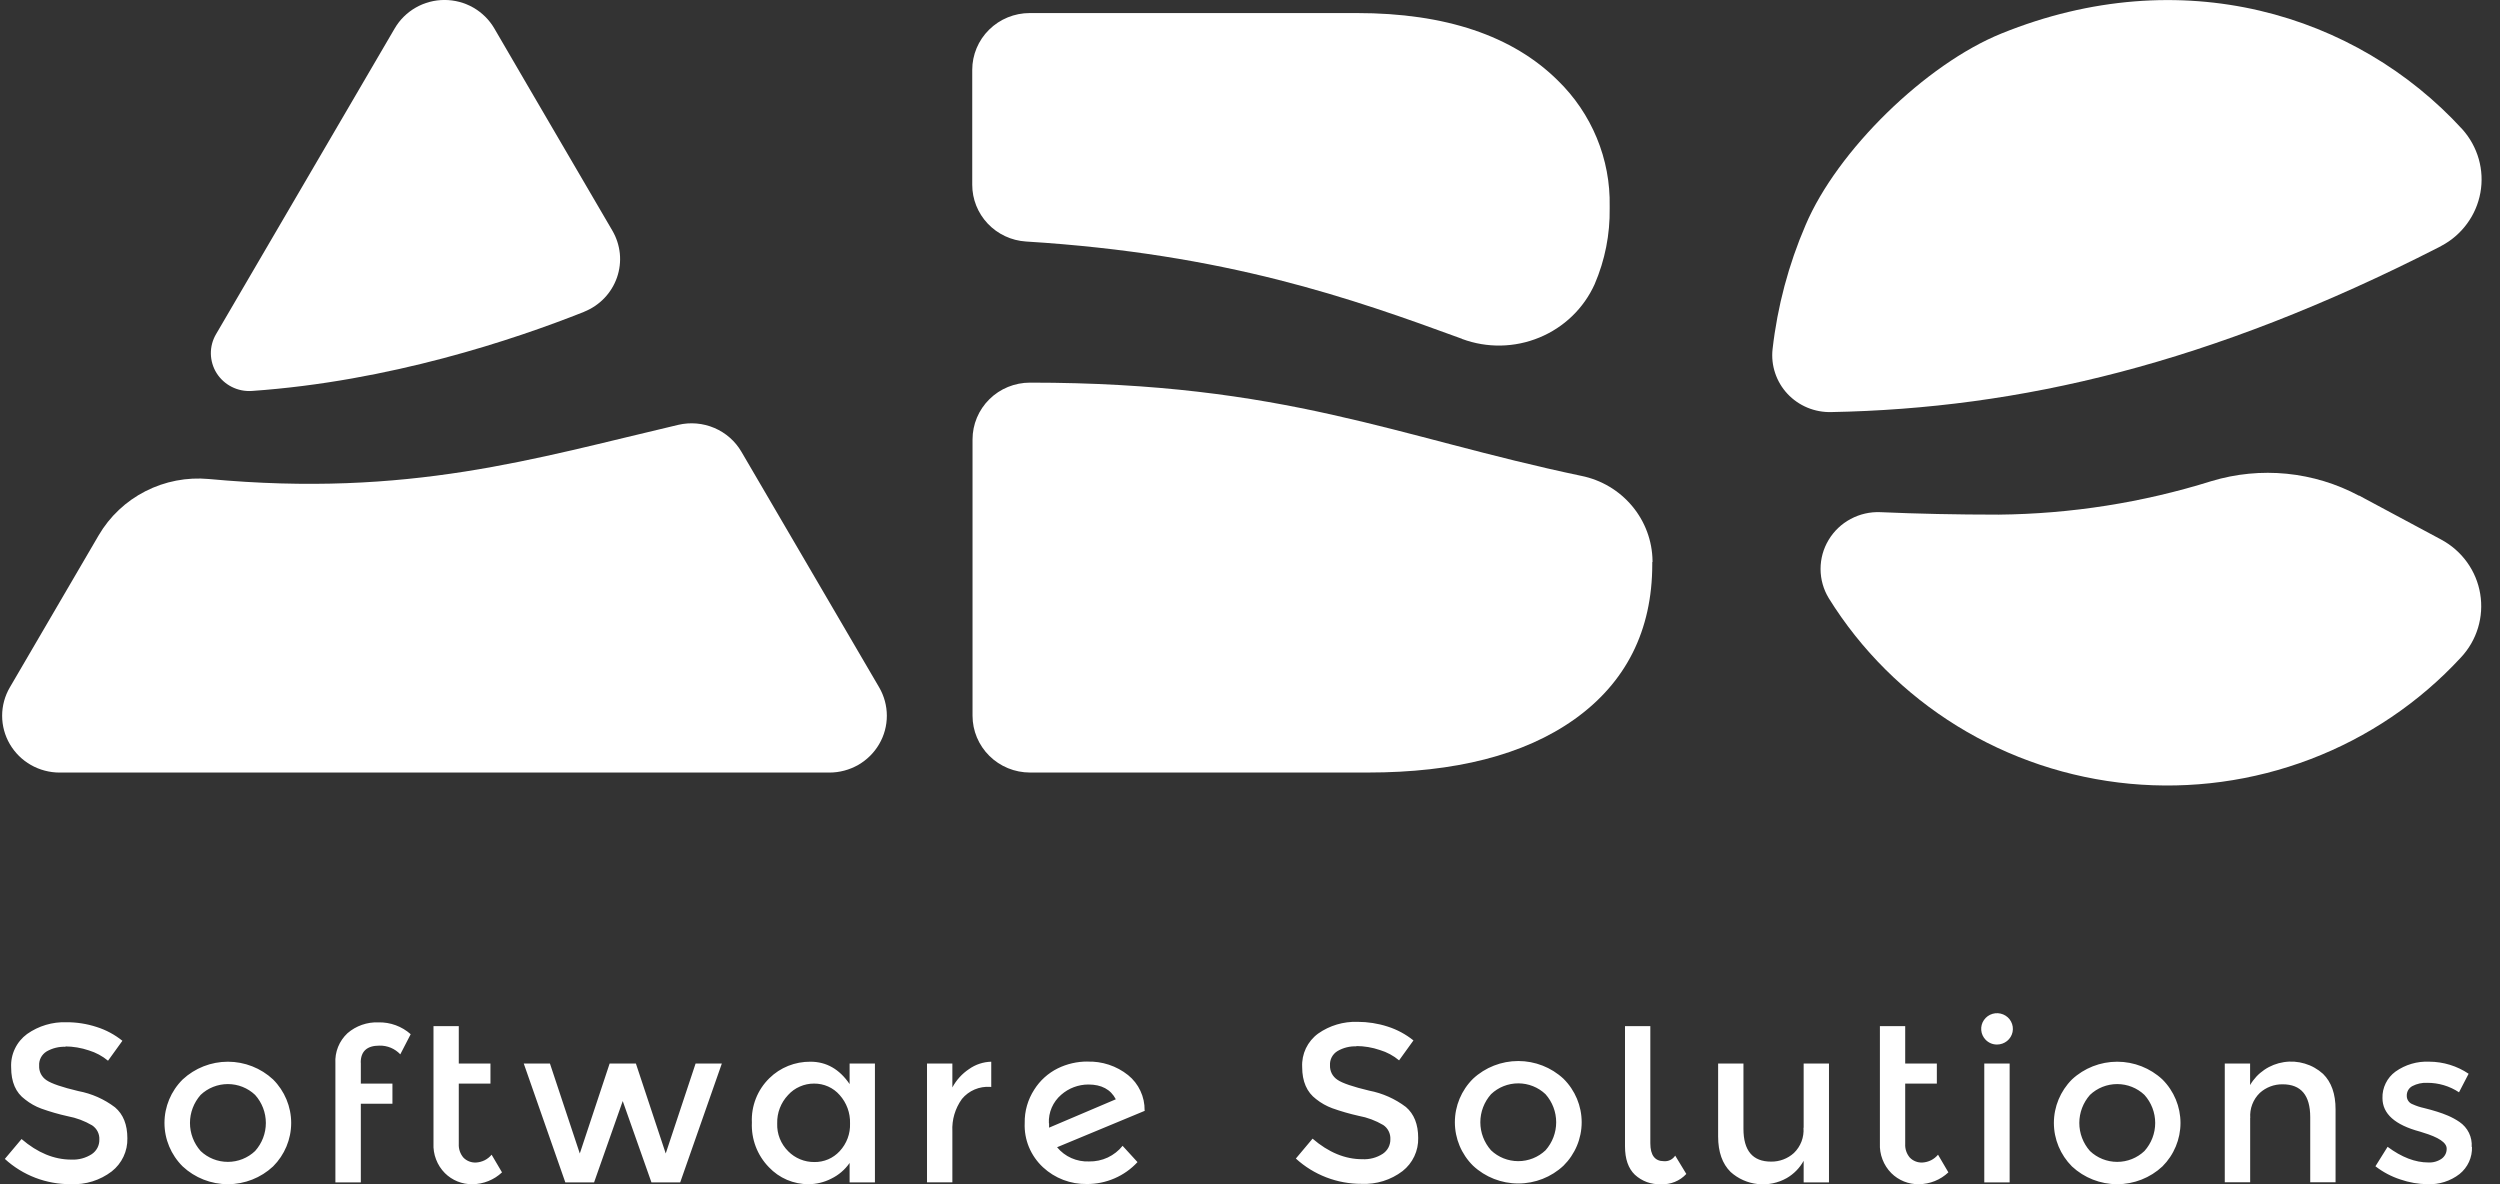 <svg width="76" height="36" viewBox="0 0 76 36" fill="none" xmlns="http://www.w3.org/2000/svg">
<rect x="0" y="0" width="76" height="36" fill="#333333" stroke="none"/>
<g id="Layer_1" clipPath="url(#clip0_4834_23960)">
<path id="Vector" d="M1.998 31.822C1.794 31.813 1.592 31.863 1.415 31.965C1.342 32.011 1.282 32.075 1.242 32.151C1.203 32.227 1.184 32.312 1.19 32.397C1.185 32.484 1.204 32.57 1.243 32.648C1.283 32.725 1.342 32.791 1.415 32.839C1.567 32.942 1.889 33.052 2.382 33.169C2.788 33.245 3.169 33.414 3.497 33.663C3.747 33.876 3.872 34.189 3.872 34.604C3.877 34.797 3.837 34.988 3.754 35.163C3.672 35.337 3.55 35.491 3.397 35.611C3.042 35.882 2.601 36.02 2.152 35.999C1.409 36.005 0.692 35.731 0.147 35.231L0.655 34.627C1.141 35.044 1.645 35.252 2.168 35.252C2.388 35.263 2.606 35.205 2.79 35.086C2.863 35.037 2.921 34.971 2.962 34.894C3.002 34.817 3.022 34.731 3.02 34.644C3.025 34.56 3.007 34.476 2.969 34.4C2.931 34.325 2.874 34.26 2.803 34.212C2.573 34.076 2.321 33.982 2.058 33.933C1.785 33.873 1.516 33.795 1.254 33.701C1.077 33.636 0.913 33.543 0.766 33.426C0.475 33.215 0.339 32.888 0.339 32.449C0.329 32.253 0.368 32.058 0.453 31.881C0.537 31.704 0.665 31.55 0.824 31.433C1.174 31.187 1.595 31.061 2.024 31.076C2.334 31.075 2.643 31.124 2.937 31.22C3.223 31.31 3.488 31.453 3.721 31.64L3.284 32.246C3.113 32.104 2.915 31.997 2.701 31.932C2.47 31.854 2.227 31.813 1.982 31.811M8.302 35.459C7.931 35.806 7.439 36 6.928 36C6.416 36 5.924 35.806 5.553 35.459C5.199 35.108 5 34.633 5 34.138C5 33.642 5.199 33.167 5.553 32.816C5.925 32.47 6.417 32.276 6.928 32.276C7.439 32.276 7.931 32.47 8.302 32.816C8.654 33.168 8.852 33.643 8.852 34.138C8.852 34.632 8.654 35.107 8.302 35.459ZM6.099 34.991C6.321 35.203 6.618 35.321 6.927 35.321C7.236 35.321 7.532 35.203 7.755 34.991C7.966 34.756 8.082 34.453 8.082 34.138C8.082 33.824 7.966 33.52 7.755 33.285C7.532 33.074 7.236 32.956 6.927 32.956C6.618 32.956 6.321 33.074 6.099 33.285C5.89 33.522 5.775 33.825 5.775 34.138C5.775 34.452 5.89 34.755 6.099 34.991ZM10.969 32.304V32.941H11.93V33.553H10.969V35.945H10.196V32.324C10.186 32.154 10.214 31.985 10.277 31.827C10.341 31.669 10.438 31.527 10.563 31.41C10.822 31.185 11.16 31.067 11.505 31.08C11.866 31.072 12.217 31.201 12.485 31.44L12.169 32.052C12.088 31.966 11.99 31.898 11.881 31.852C11.772 31.807 11.654 31.784 11.535 31.787C11.156 31.787 10.966 31.959 10.966 32.304M13.947 32.941V34.777C13.939 34.926 13.989 35.073 14.085 35.188C14.134 35.24 14.194 35.28 14.261 35.306C14.327 35.333 14.399 35.344 14.47 35.341C14.561 35.336 14.651 35.312 14.733 35.272C14.814 35.231 14.887 35.173 14.945 35.103L15.261 35.64C15.019 35.868 14.698 35.997 14.364 36C14.208 36.003 14.053 35.974 13.909 35.916C13.765 35.858 13.634 35.772 13.525 35.663C13.407 35.544 13.315 35.402 13.256 35.245C13.196 35.09 13.17 34.923 13.178 34.756V31.195H13.947V32.331H14.91V32.941H13.947ZM18.06 35.945H17.186L15.922 32.331H16.718L17.626 35.066L18.533 32.331H19.331L20.238 35.066L21.146 32.331H21.944L20.678 35.945H19.804L18.931 33.472L18.06 35.945ZM23.374 35.483C23.199 35.303 23.063 35.09 22.974 34.856C22.886 34.623 22.846 34.374 22.857 34.124C22.845 33.876 22.887 33.628 22.978 33.396C23.069 33.164 23.209 32.954 23.387 32.779C23.551 32.617 23.747 32.489 23.961 32.403C24.176 32.317 24.406 32.274 24.638 32.276C25.123 32.276 25.52 32.503 25.828 32.956V32.331H26.598V35.945H25.828V35.354C25.686 35.559 25.493 35.724 25.267 35.833C25.055 35.941 24.821 35.998 24.583 36C24.356 36.001 24.132 35.955 23.924 35.867C23.716 35.778 23.529 35.647 23.374 35.483ZM23.627 34.155C23.621 34.311 23.648 34.467 23.706 34.613C23.764 34.758 23.852 34.891 23.964 35.001C24.067 35.105 24.19 35.187 24.326 35.243C24.462 35.299 24.607 35.327 24.755 35.326C24.899 35.329 25.043 35.3 25.176 35.244C25.308 35.187 25.427 35.103 25.525 34.997C25.631 34.883 25.714 34.75 25.768 34.605C25.822 34.461 25.847 34.306 25.841 34.152C25.851 33.835 25.738 33.526 25.525 33.288C25.429 33.178 25.31 33.09 25.176 33.03C25.041 32.97 24.896 32.94 24.749 32.941C24.599 32.94 24.452 32.971 24.316 33.031C24.179 33.09 24.057 33.178 23.958 33.288C23.737 33.522 23.618 33.832 23.627 34.152M30.102 33.041C29.94 33.03 29.777 33.057 29.627 33.121C29.478 33.185 29.346 33.283 29.243 33.408C29.036 33.695 28.934 34.042 28.952 34.394V35.942H28.181V32.331H28.952V33.058C29.072 32.834 29.245 32.643 29.457 32.501C29.655 32.36 29.891 32.282 30.134 32.276V33.044L30.102 33.041ZM33.05 32.273C33.501 32.257 33.943 32.403 34.295 32.684C34.455 32.813 34.583 32.977 34.669 33.163C34.756 33.348 34.799 33.55 34.796 33.755L34.803 33.768L32.135 34.876C32.252 35.018 32.401 35.131 32.57 35.206C32.739 35.281 32.923 35.316 33.108 35.308C33.303 35.312 33.497 35.271 33.674 35.189C33.851 35.106 34.006 34.984 34.127 34.833L34.58 35.328C34.385 35.539 34.147 35.708 33.882 35.822C33.617 35.937 33.33 35.996 33.041 35.994C32.546 36.003 32.067 35.82 31.707 35.485C31.522 35.313 31.377 35.104 31.28 34.872C31.184 34.639 31.14 34.39 31.151 34.139C31.144 33.779 31.246 33.426 31.442 33.123C31.616 32.847 31.863 32.624 32.157 32.478C32.437 32.341 32.745 32.27 33.057 32.271M31.892 34.152C31.889 34.195 31.889 34.238 31.892 34.281L33.921 33.418C33.765 33.118 33.484 32.969 33.089 32.969C32.783 32.969 32.489 33.08 32.26 33.281C32.136 33.388 32.038 33.521 31.973 33.67C31.908 33.82 31.878 33.982 31.886 34.145M41.242 31.809C41.037 31.8 40.835 31.85 40.659 31.953C40.585 31.998 40.525 32.062 40.485 32.138C40.445 32.214 40.427 32.299 40.432 32.384C40.428 32.471 40.447 32.557 40.486 32.635C40.526 32.712 40.586 32.778 40.659 32.826C40.805 32.928 41.132 33.038 41.625 33.156C42.03 33.234 42.411 33.404 42.739 33.652C42.988 33.865 43.113 34.179 43.113 34.594C43.118 34.786 43.078 34.978 42.995 35.153C42.913 35.327 42.791 35.481 42.638 35.601C42.283 35.872 41.842 36.009 41.395 35.989C40.653 35.992 39.938 35.718 39.394 35.22L39.902 34.615C40.387 35.033 40.892 35.241 41.415 35.24C41.635 35.252 41.853 35.194 42.037 35.075C42.109 35.026 42.169 34.96 42.209 34.883C42.249 34.805 42.269 34.719 42.267 34.633C42.271 34.548 42.254 34.465 42.216 34.389C42.178 34.313 42.122 34.248 42.051 34.201C41.821 34.065 41.568 33.97 41.304 33.922C41.032 33.861 40.763 33.784 40.5 33.69C40.324 33.625 40.159 33.532 40.012 33.415C39.728 33.203 39.586 32.877 39.586 32.438C39.576 32.242 39.615 32.047 39.699 31.869C39.784 31.692 39.911 31.538 40.071 31.421C40.42 31.175 40.842 31.05 41.271 31.064C41.581 31.064 41.89 31.112 42.185 31.208C42.471 31.299 42.736 31.442 42.969 31.629L42.532 32.235C42.361 32.092 42.163 31.985 41.949 31.921C41.718 31.842 41.476 31.801 41.231 31.8M47.53 35.437C47.159 35.785 46.667 35.978 46.155 35.978C45.644 35.978 45.152 35.785 44.78 35.437C44.426 35.087 44.228 34.611 44.228 34.116C44.228 33.62 44.426 33.145 44.78 32.794C45.152 32.448 45.644 32.255 46.155 32.255C46.666 32.255 47.158 32.448 47.53 32.794C47.884 33.145 48.083 33.62 48.083 34.116C48.083 34.611 47.884 35.087 47.53 35.437ZM45.327 34.969C45.549 35.181 45.846 35.299 46.155 35.299C46.464 35.299 46.761 35.181 46.984 34.969C47.193 34.733 47.308 34.43 47.308 34.117C47.308 33.803 47.193 33.5 46.984 33.264C46.761 33.052 46.464 32.934 46.155 32.934C45.846 32.934 45.549 33.052 45.327 33.264C45.118 33.5 45.002 33.803 45.002 34.117C45.002 34.43 45.118 34.733 45.327 34.969ZM51.264 35.688C51.167 35.793 51.048 35.876 50.914 35.93C50.781 35.984 50.637 36.008 50.494 36C50.349 36.007 50.203 35.985 50.067 35.936C49.931 35.886 49.806 35.81 49.7 35.712C49.5 35.52 49.4 35.232 49.4 34.849V31.195H50.17V34.756C50.17 35.119 50.309 35.3 50.582 35.3C50.65 35.306 50.718 35.293 50.778 35.263C50.839 35.233 50.89 35.187 50.926 35.131L51.264 35.688ZM54.831 34.281V32.331H55.601V35.945H54.831V35.289C54.711 35.506 54.534 35.688 54.318 35.813C54.05 35.965 53.741 36.028 53.435 35.995C53.128 35.962 52.84 35.834 52.612 35.629C52.359 35.38 52.231 35.02 52.231 34.548V32.331H53.001V34.315C53.001 34.98 53.281 35.313 53.84 35.313C54.097 35.317 54.346 35.223 54.535 35.051C54.637 34.953 54.715 34.833 54.766 34.701C54.816 34.569 54.837 34.428 54.826 34.287M57.918 32.941V34.777C57.91 34.926 57.96 35.073 58.056 35.188C58.105 35.24 58.165 35.28 58.231 35.306C58.298 35.333 58.369 35.344 58.441 35.341C58.532 35.336 58.622 35.312 58.703 35.272C58.785 35.231 58.857 35.173 58.916 35.103L59.231 35.64C58.989 35.868 58.669 35.997 58.334 36C58.179 36.003 58.024 35.974 57.88 35.916C57.736 35.858 57.605 35.772 57.496 35.663C57.378 35.544 57.286 35.402 57.227 35.245C57.167 35.09 57.141 34.923 57.149 34.756V31.195H57.918V32.331H58.88V32.941H57.918ZM60.364 31.61C60.287 31.531 60.239 31.428 60.23 31.319C60.22 31.209 60.249 31.099 60.312 31.009C60.375 30.918 60.467 30.851 60.574 30.82C60.681 30.789 60.795 30.796 60.898 30.839C61 30.882 61.085 30.958 61.136 31.056C61.188 31.153 61.204 31.265 61.182 31.373C61.16 31.481 61.1 31.578 61.014 31.647C60.928 31.716 60.82 31.754 60.708 31.754C60.644 31.754 60.58 31.742 60.521 31.717C60.462 31.692 60.409 31.656 60.364 31.61ZM61.093 35.945H60.322V32.331H61.093V35.945ZM65.738 35.459C65.367 35.806 64.874 36 64.363 36C63.851 36 63.359 35.806 62.987 35.459C62.636 35.107 62.438 34.632 62.438 34.138C62.438 33.643 62.636 33.168 62.987 32.816C63.359 32.469 63.852 32.276 64.363 32.276C64.874 32.276 65.366 32.469 65.738 32.816C66.09 33.168 66.287 33.643 66.287 34.138C66.287 34.632 66.09 35.107 65.738 35.459ZM63.535 34.991C63.757 35.203 64.054 35.321 64.363 35.321C64.672 35.321 64.968 35.203 65.191 34.991C65.402 34.756 65.518 34.453 65.518 34.138C65.518 33.824 65.402 33.52 65.191 33.285C64.968 33.074 64.672 32.956 64.363 32.956C64.054 32.956 63.757 33.074 63.535 33.285C63.326 33.522 63.211 33.825 63.211 34.138C63.211 34.452 63.326 34.755 63.535 34.991ZM68.405 33.983V35.941H67.633V32.331H68.403V32.986C68.51 32.801 68.658 32.643 68.836 32.522C69.013 32.401 69.216 32.322 69.429 32.289C69.642 32.256 69.859 32.271 70.065 32.333C70.272 32.394 70.461 32.501 70.62 32.645C70.875 32.895 71.002 33.256 71.001 33.726V35.941H70.231V33.962C70.231 33.296 69.951 32.963 69.392 32.963C69.136 32.959 68.888 33.053 68.699 33.224C68.597 33.322 68.519 33.442 68.468 33.574C68.418 33.706 68.397 33.847 68.408 33.988M75.148 34.864C75.154 35.022 75.123 35.178 75.058 35.321C74.992 35.465 74.894 35.591 74.77 35.691C74.495 35.904 74.151 36.014 73.801 36C73.518 35.997 73.238 35.948 72.972 35.856C72.697 35.767 72.441 35.631 72.213 35.455L72.583 34.863C73.01 35.181 73.423 35.339 73.821 35.339C73.968 35.347 74.114 35.305 74.233 35.22C74.28 35.184 74.317 35.139 74.343 35.086C74.368 35.034 74.38 34.976 74.379 34.918C74.379 34.736 74.136 34.573 73.651 34.428L73.568 34.401C72.807 34.198 72.427 33.859 72.427 33.382C72.422 33.226 72.456 33.072 72.525 32.932C72.593 32.791 72.695 32.67 72.822 32.577C73.12 32.365 73.483 32.258 73.85 32.275C74.277 32.277 74.693 32.404 75.046 32.642L74.754 33.206C74.468 33.016 74.13 32.916 73.785 32.918C73.629 32.911 73.475 32.945 73.338 33.016C73.284 33.045 73.239 33.087 73.209 33.139C73.179 33.192 73.164 33.251 73.166 33.311C73.165 33.367 73.181 33.423 73.213 33.469C73.245 33.516 73.291 33.551 73.345 33.57C73.456 33.621 73.573 33.659 73.693 33.685C73.838 33.721 73.972 33.758 74.088 33.795C74.201 33.83 74.312 33.871 74.421 33.917C74.542 33.969 74.659 34.033 74.768 34.107C74.891 34.191 74.991 34.305 75.056 34.438C75.121 34.572 75.15 34.719 75.139 34.867" fill="white"/>
<path id="Vector_2" d="M17.76 9.478C15.62 10.329 11.837 11.594 7.656 11.885C7.445 11.899 7.234 11.857 7.045 11.761C6.857 11.666 6.698 11.522 6.586 11.345C6.474 11.167 6.414 10.963 6.41 10.754C6.407 10.544 6.462 10.338 6.568 10.158L12 0.862C12.153 0.6 12.374 0.382 12.64 0.23C12.905 0.079 13.206 -0.001 13.513 -0.001C13.82 -0.001 14.121 0.079 14.387 0.23C14.652 0.382 14.873 0.6 15.026 0.862L16.046 2.612L18.616 7.011C18.741 7.225 18.818 7.463 18.843 7.709C18.867 7.955 18.837 8.203 18.756 8.437C18.674 8.671 18.543 8.885 18.371 9.064C18.199 9.243 17.99 9.384 17.758 9.477" fill="white"/>
<path id="Vector_3" d="M25.213 23.486H1.813C1.506 23.486 1.205 23.406 0.939 23.255C0.673 23.103 0.453 22.885 0.299 22.622C0.146 22.36 0.065 22.062 0.065 21.759C0.065 21.456 0.146 21.158 0.3 20.895L3 16.273C3.334 15.702 3.827 15.236 4.421 14.933C5.014 14.63 5.684 14.501 6.349 14.562C12.444 15.129 16.23 13.943 20.621 12.915C20.987 12.829 21.372 12.863 21.717 13.01C22.063 13.157 22.351 13.411 22.539 13.733L26.726 20.895C26.879 21.158 26.96 21.456 26.96 21.759C26.96 22.062 26.88 22.36 26.726 22.622C26.573 22.885 26.352 23.103 26.087 23.255C25.821 23.406 25.52 23.486 25.213 23.486Z" fill="white"/>
<path id="Vector_4" d="M44.443 10.299C41.084 9.071 37.279 7.719 31.19 7.342C30.747 7.314 30.331 7.119 30.027 6.798C29.724 6.477 29.555 6.054 29.556 5.615V2.124C29.556 1.666 29.74 1.227 30.068 0.903C30.396 0.579 30.84 0.397 31.304 0.397H41.248C43.95 0.397 45.986 1.09 47.354 2.443C47.867 2.941 48.271 3.537 48.543 4.195C48.815 4.852 48.948 5.558 48.934 6.268V6.335C48.946 7.125 48.791 7.91 48.478 8.638C48.148 9.371 47.547 9.952 46.797 10.261C46.048 10.571 45.207 10.587 44.447 10.304" fill="white"/>
<path id="Vector_5" d="M50.229 17.085V17.153C50.229 19.168 49.429 20.751 47.861 21.868C46.326 22.958 44.22 23.485 41.587 23.485H31.312C30.849 23.485 30.404 23.303 30.077 22.979C29.749 22.655 29.565 22.215 29.565 21.757V13.359C29.565 12.901 29.749 12.461 30.077 12.137C30.404 11.813 30.849 11.632 31.312 11.632C39.072 11.632 42.43 13.281 48.071 14.466C48.677 14.588 49.222 14.912 49.616 15.383C50.011 15.854 50.23 16.445 50.237 17.056V17.088" fill="white"/>
<path id="Vector_6" d="M71.714 15.064L74.21 16.402C74.522 16.569 74.792 16.805 74.998 17.091C75.204 17.377 75.341 17.705 75.398 18.052C75.456 18.398 75.433 18.753 75.331 19.089C75.229 19.425 75.05 19.734 74.808 19.991C73.546 21.357 71.981 22.415 70.234 23.08C68.488 23.745 66.609 24.001 64.746 23.826C62.883 23.651 61.087 23.05 59.499 22.072C57.911 21.093 56.574 19.763 55.595 18.186C55.432 17.919 55.346 17.613 55.345 17.301C55.344 16.989 55.428 16.682 55.59 16.414C55.751 16.145 55.982 15.925 56.26 15.777C56.538 15.628 56.851 15.556 57.167 15.57C58.279 15.619 59.472 15.645 60.759 15.645C62.956 15.623 65.137 15.28 67.231 14.625C67.971 14.402 68.748 14.326 69.518 14.402C70.287 14.479 71.034 14.706 71.714 15.07" fill="white"/>
<path id="Vector_7" d="M74.857 3.932C71.634 0.412 66.315 -1.2 60.845 1.018C58.543 1.95 55.852 4.574 54.89 6.841C54.372 8.044 54.033 9.316 53.886 10.615C53.859 10.86 53.886 11.108 53.964 11.341C54.042 11.575 54.169 11.79 54.338 11.971C54.507 12.152 54.713 12.295 54.942 12.391C55.172 12.487 55.419 12.533 55.668 12.527C61.386 12.419 67.189 11.066 74.13 7.522L74.213 7.477C74.522 7.314 74.79 7.084 74.996 6.803C75.203 6.523 75.342 6.2 75.404 5.859C75.466 5.518 75.449 5.167 75.354 4.834C75.259 4.5 75.089 4.192 74.857 3.932Z" fill="white"/>
</g>
<defs>
<clipPath id="clip0_4834_23960">
<rect width="75.375" height="36" fill="white" transform="translate(0.062)"/>
</clipPath>
</defs>
</svg>
